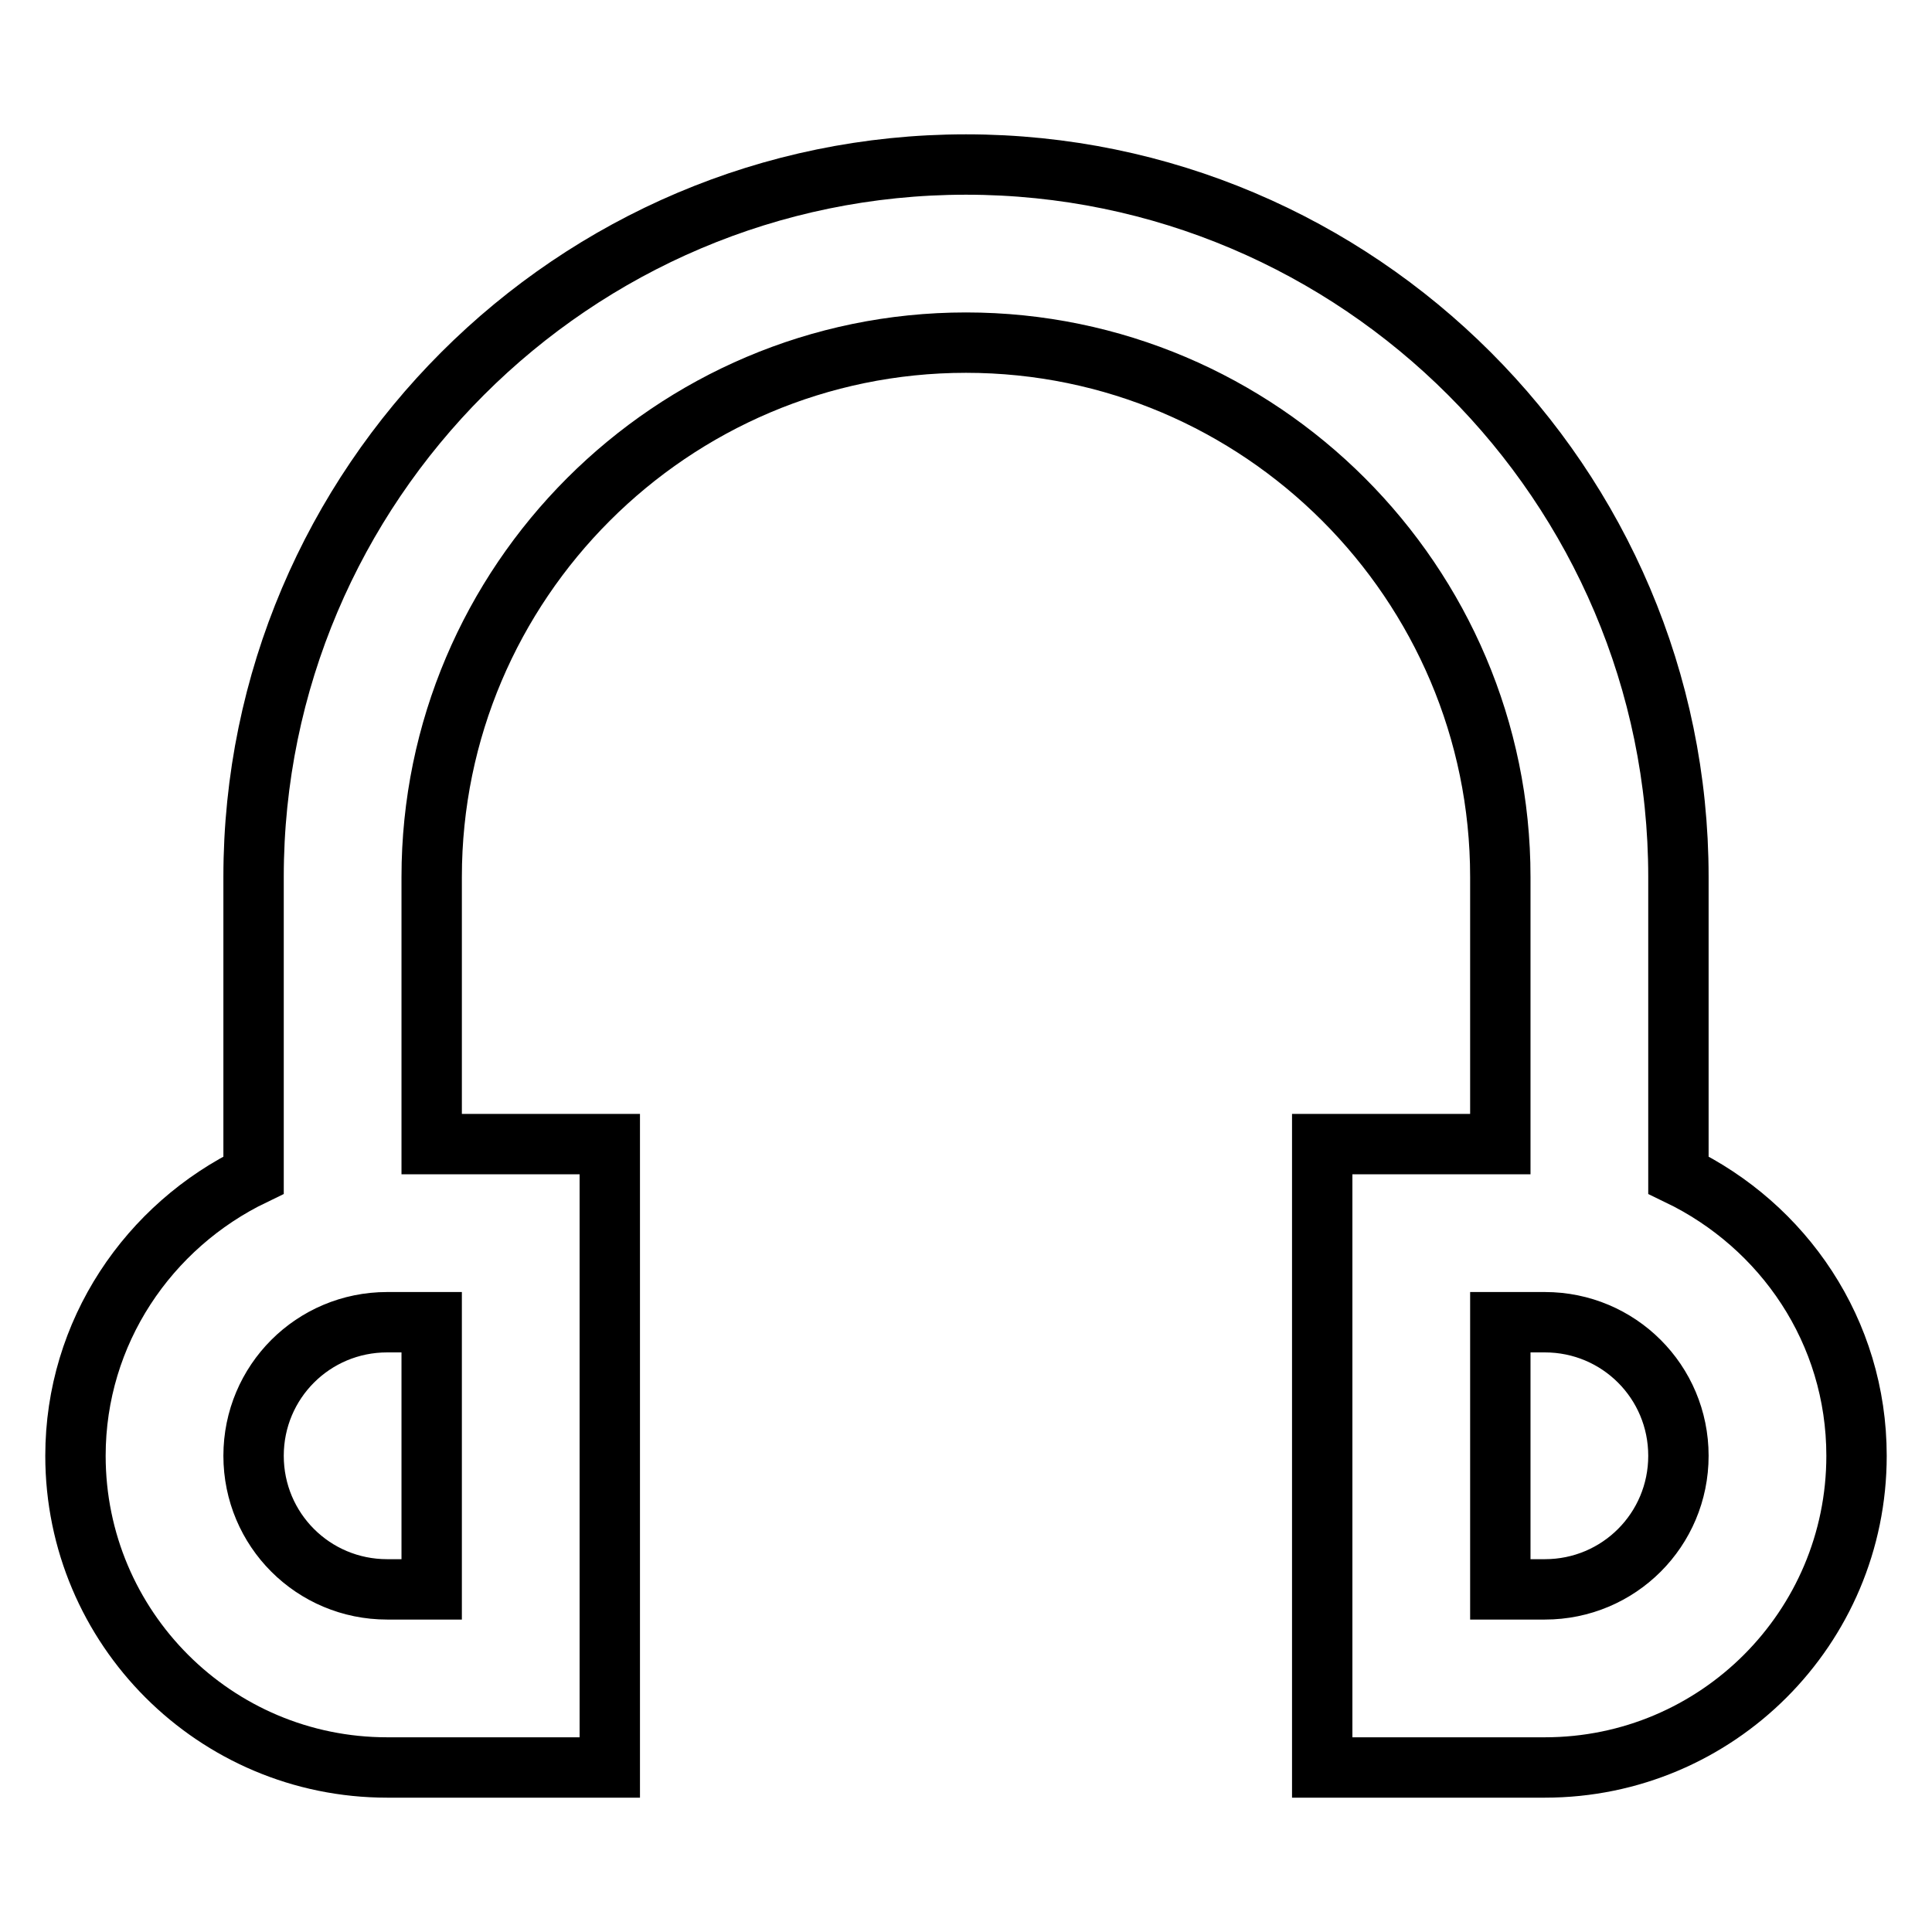 <?xml version="1.0" encoding="utf-8"?>
<!-- Svg Vector Icons : http://www.onlinewebfonts.com/icon -->
<!DOCTYPE svg PUBLIC "-//W3C//DTD SVG 1.1//EN" "http://www.w3.org/Graphics/SVG/1.1/DTD/svg11.dtd">
<svg version="1.1" xmlns="http://www.w3.org/2000/svg" xmlns:xlink="http://www.w3.org/1999/xlink" x="0px" y="0px" viewBox="0 0 256 256" enable-background="new 0 0 256 256" xml:space="preserve">
<g> <path stroke-width="8" fill-opacity="0" stroke="#000000"  d="M222.4,155.7v-39.5c0-52-42.4-94.4-94.4-94.4c-52,0-94.4,42.4-94.4,94.4v39.5C19.7,162.4,10,176.5,10,192.9 c0,22.8,18.5,41.3,41.3,41.3h29.5v-82.6H57.2v-35.4c0-39,31.8-70.8,70.8-70.8s70.8,31.8,70.8,70.8v35.4h-23.6v82.6h29.5 c22.8,0,41.3-18.5,41.3-41.3C246,176.4,236.3,162.4,222.4,155.7z M57.2,210.6h-5.9c-9.8,0-17.7-7.9-17.7-17.7s7.9-17.7,17.7-17.7 h5.9V210.6z M204.7,210.6h-5.9v-35.4h5.9c9.8,0,17.7,7.9,17.7,17.7S214.5,210.6,204.7,210.6L204.7,210.6z"/></g>
</svg>